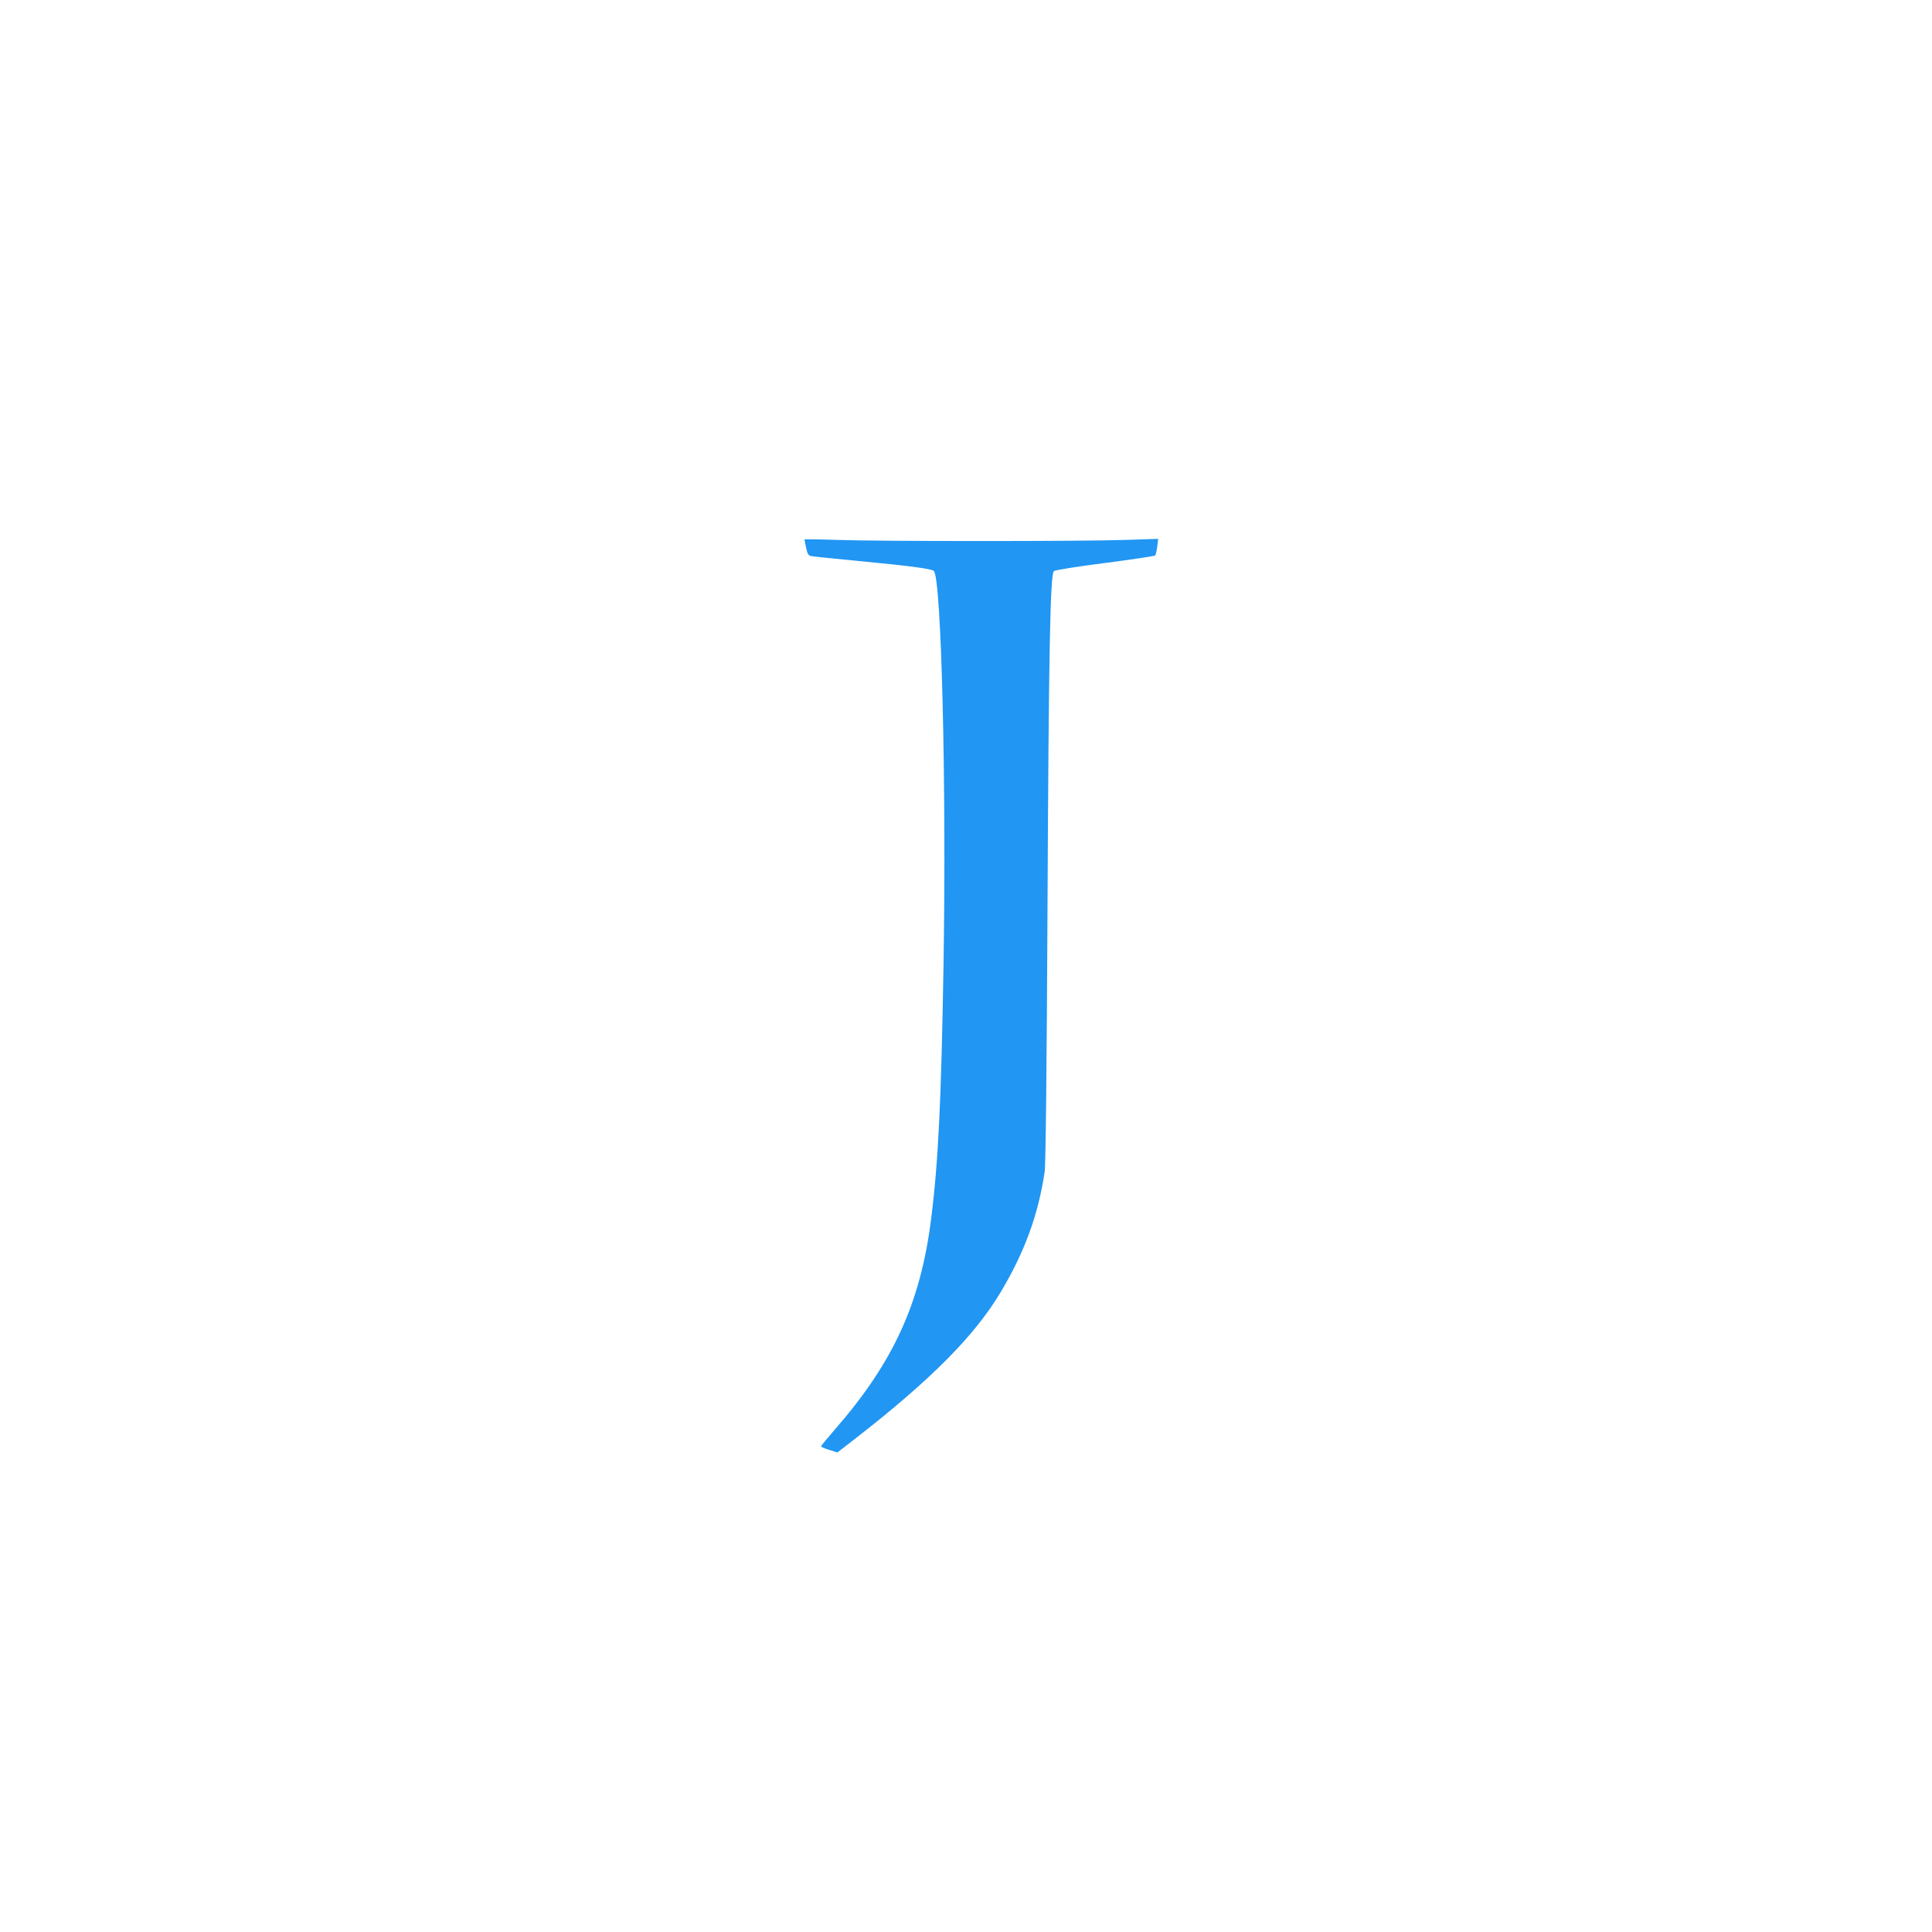 <?xml version="1.0" standalone="no"?>
<!DOCTYPE svg PUBLIC "-//W3C//DTD SVG 20010904//EN"
 "http://www.w3.org/TR/2001/REC-SVG-20010904/DTD/svg10.dtd">
<svg version="1.0" xmlns="http://www.w3.org/2000/svg"
 width="1280pt" height="1280pt" viewBox="0 0 1280 1280"
 preserveAspectRatio="xMidYMid meet">
<g transform="translate(0,1280) scale(0.1,-0.1)"
fill="#2196f3" stroke="none">
<path d="M5330 9226 c0 -3 5 -28 11 -56 8 -39 15 -51 32 -54 12 -3 146 -16
298 -31 356 -34 501 -53 516 -68 50 -50 84 -1425 64 -2612 -15 -898 -34 -1299
-82 -1680 -70 -558 -250 -951 -637 -1395 -50 -58 -92 -108 -92 -112 0 -4 24
-15 54 -24 l54 -17 129 100 c495 386 781 675 952 961 159 266 249 511 292 797
7 45 14 671 19 1755 8 1700 18 2203 42 2226 7 7 157 31 338 54 179 23 328 46
333 49 4 4 10 31 14 59 l6 52 -214 -7 c-277 -10 -1641 -10 -1916 0 -117 4
-213 5 -213 3z"/>
</g>
</svg>
